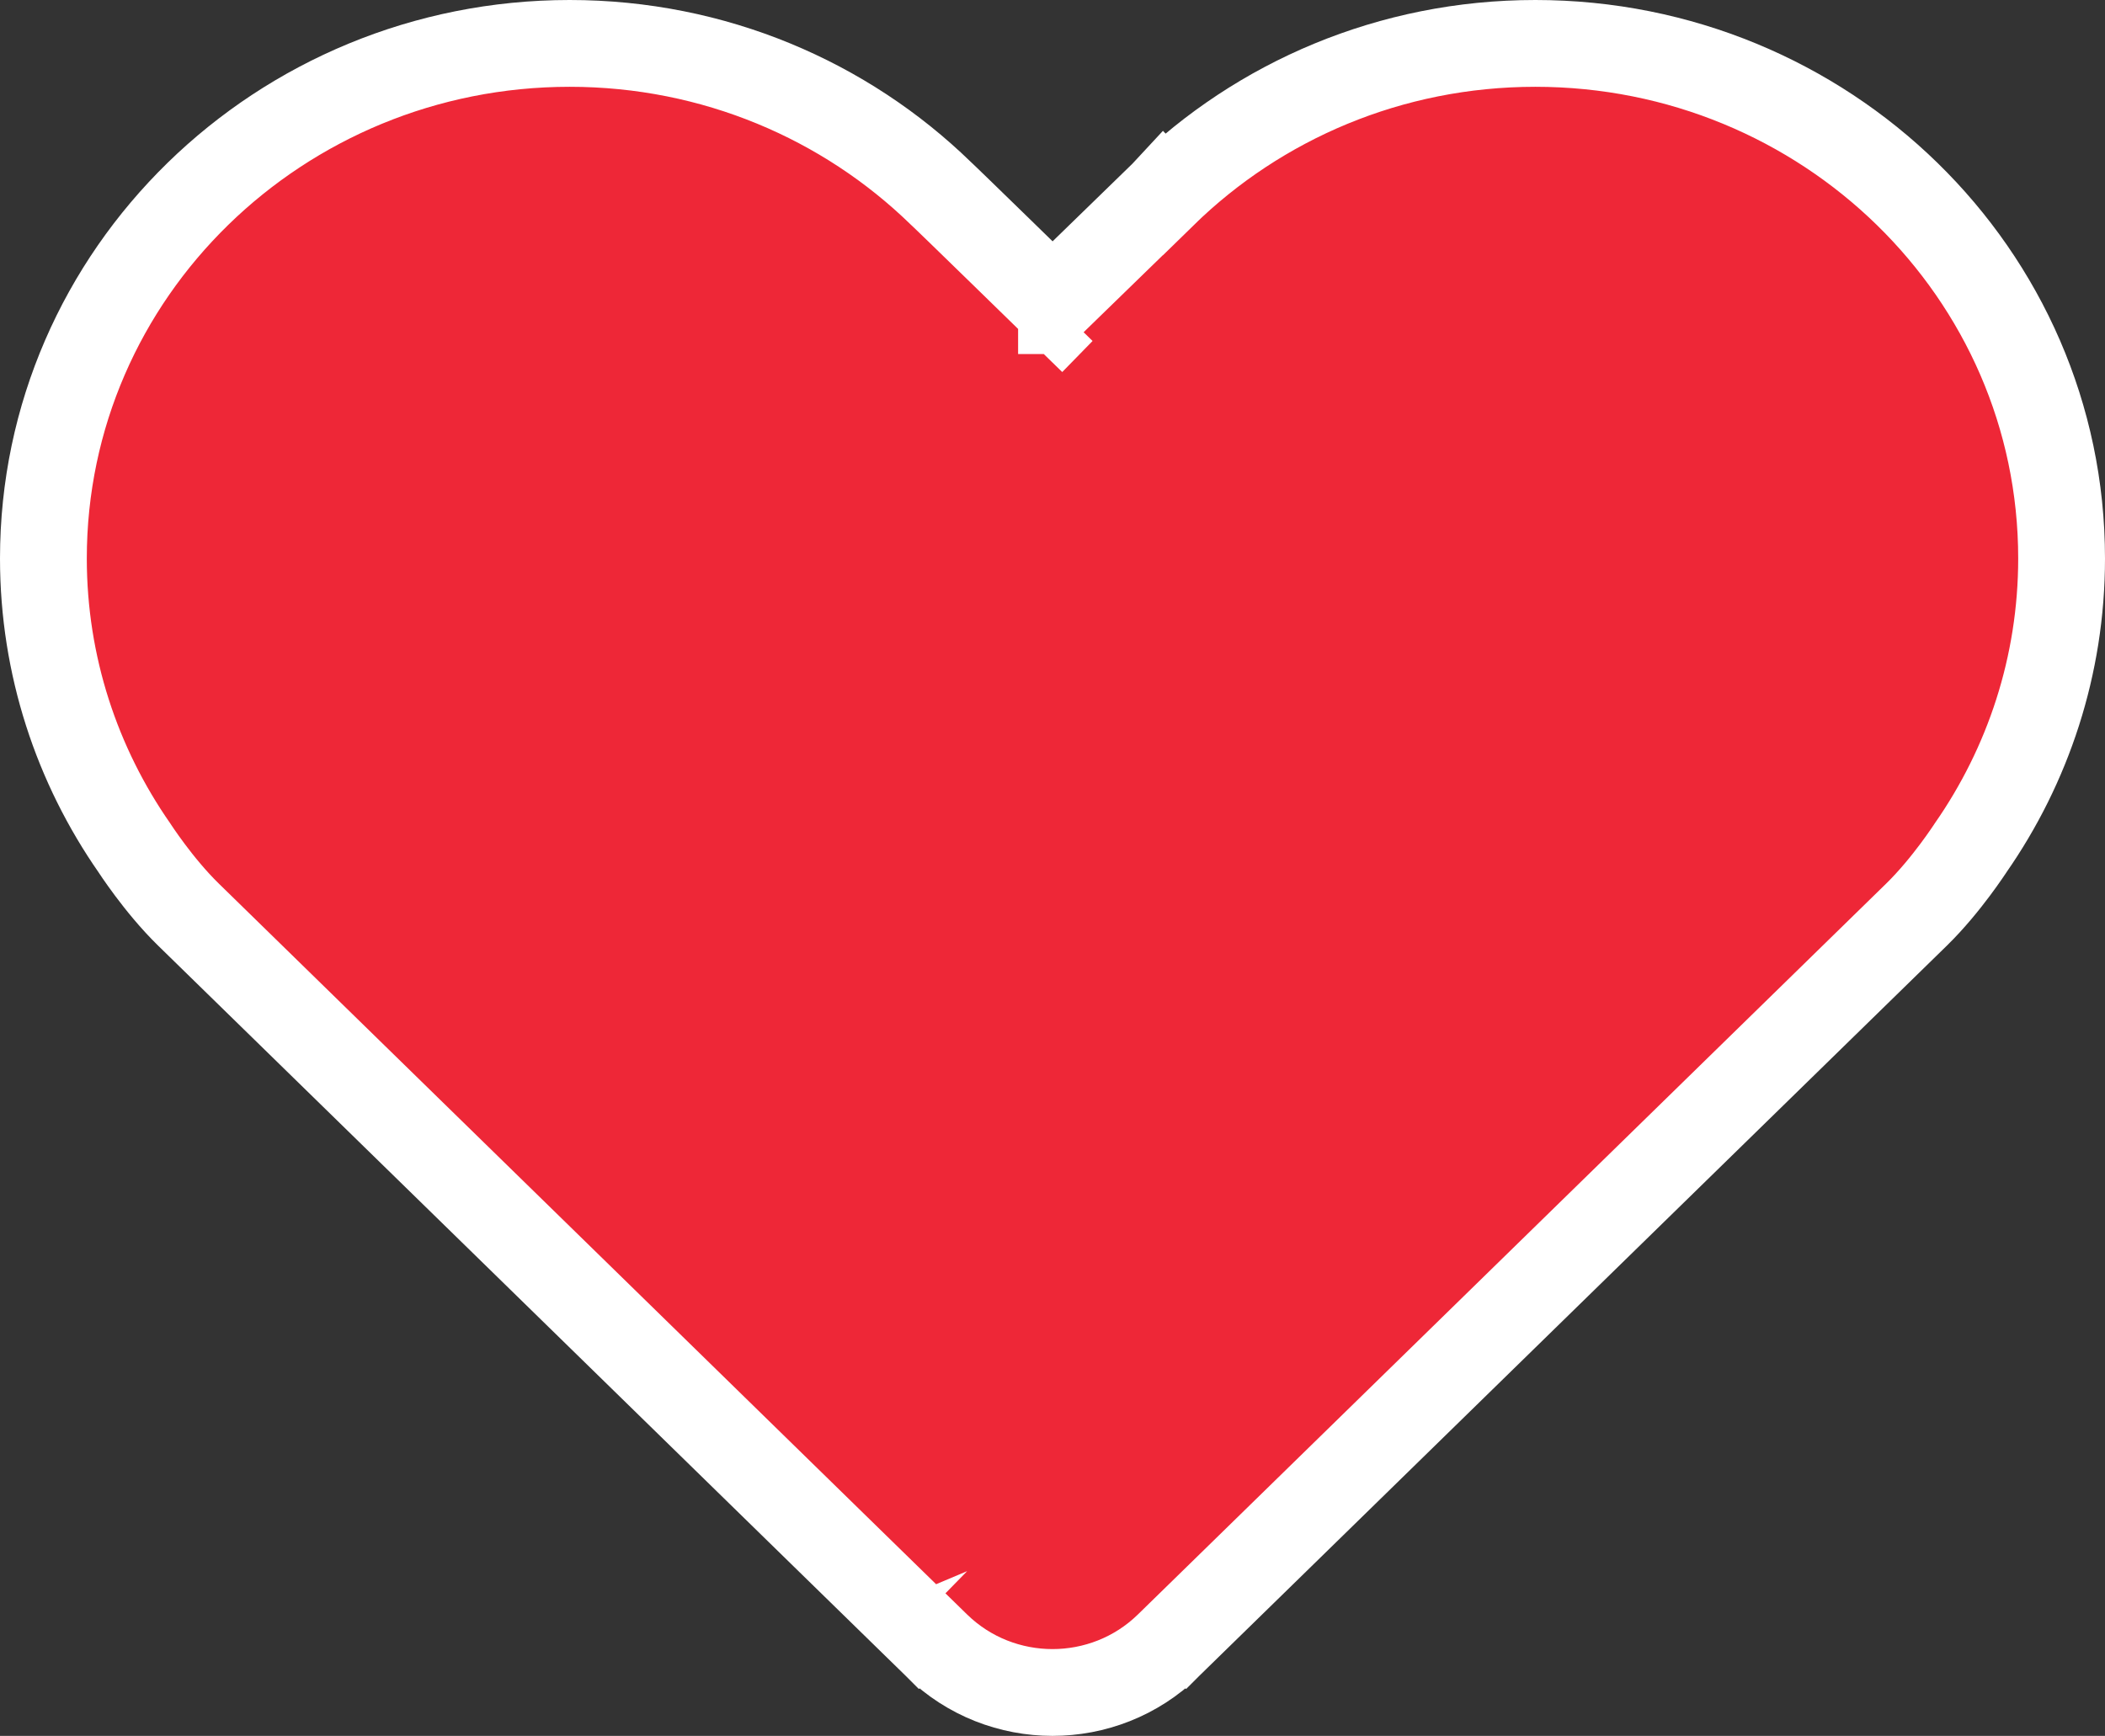 <svg xmlns="http://www.w3.org/2000/svg" fill="none" viewBox="0 0 97 80" height="80" width="97">
<rect x="0" y="0" width="97" height="80" fill="#333333" stroke="none"/>
<path stroke-width="4" stroke="white" fill="#EE2737" d="M48.916 14.317C48.916 14.317 48.916 14.318 48.916 14.318L48.916 14.317L48.504 14.739L48.501 14.742L47.518 15.748L48.501 14.742L48.504 14.739L48.916 14.317ZM48.916 14.317C48.683 14.091 48.324 14.09 48.09 14.314L48.502 13.914M48.916 14.317L48.915 14.317L48.915 14.316L48.912 14.313L48.9 14.302L48.853 14.257L48.678 14.085L48.502 13.914M48.502 13.914L48.052 13.474C47.534 12.969 46.843 12.295 46.152 11.621C45.46 10.947 44.768 10.273 44.247 9.768C43.987 9.515 43.768 9.303 43.612 9.154C43.536 9.08 43.471 9.018 43.423 8.973C43.401 8.951 43.375 8.927 43.351 8.905C43.349 8.903 43.345 8.9 43.341 8.896C38.953 4.631 32.91 2 26.25 2C12.901 2 2 12.582 2 25.736C2 30.685 3.552 35.281 6.198 39.081C6.208 39.096 6.221 39.116 6.237 39.14C6.272 39.193 6.323 39.268 6.386 39.361C6.513 39.545 6.694 39.802 6.916 40.099C7.352 40.681 7.979 41.462 8.687 42.153C9.29 42.741 17.91 51.162 26.381 59.437L37.951 70.741L41.737 74.439L42.796 75.473L43.074 75.745L43.146 75.815L43.164 75.833L43.168 75.837L43.169 75.838C43.17 75.838 43.17 75.838 44.567 74.408L43.17 75.838C44.649 77.283 46.583 78 48.5 78C50.417 78 52.351 77.283 53.83 75.838L52.433 74.408C53.83 75.838 53.83 75.838 53.831 75.838L53.832 75.837L53.836 75.833L53.854 75.815L53.926 75.745L54.204 75.473L55.263 74.439L59.049 70.741L70.62 59.437L88.314 42.152C89.021 41.461 89.647 40.681 90.083 40.099C90.305 39.803 90.486 39.546 90.613 39.361C90.677 39.269 90.727 39.194 90.763 39.141C90.779 39.116 90.792 39.096 90.802 39.081C93.448 35.282 95 30.686 95 25.736C95 12.582 84.099 2 70.75 2C64.07 2 58.011 4.647 53.621 8.935L53.623 8.933L55.018 10.367L53.62 8.937L48.502 13.914Z"></path>
</svg>
